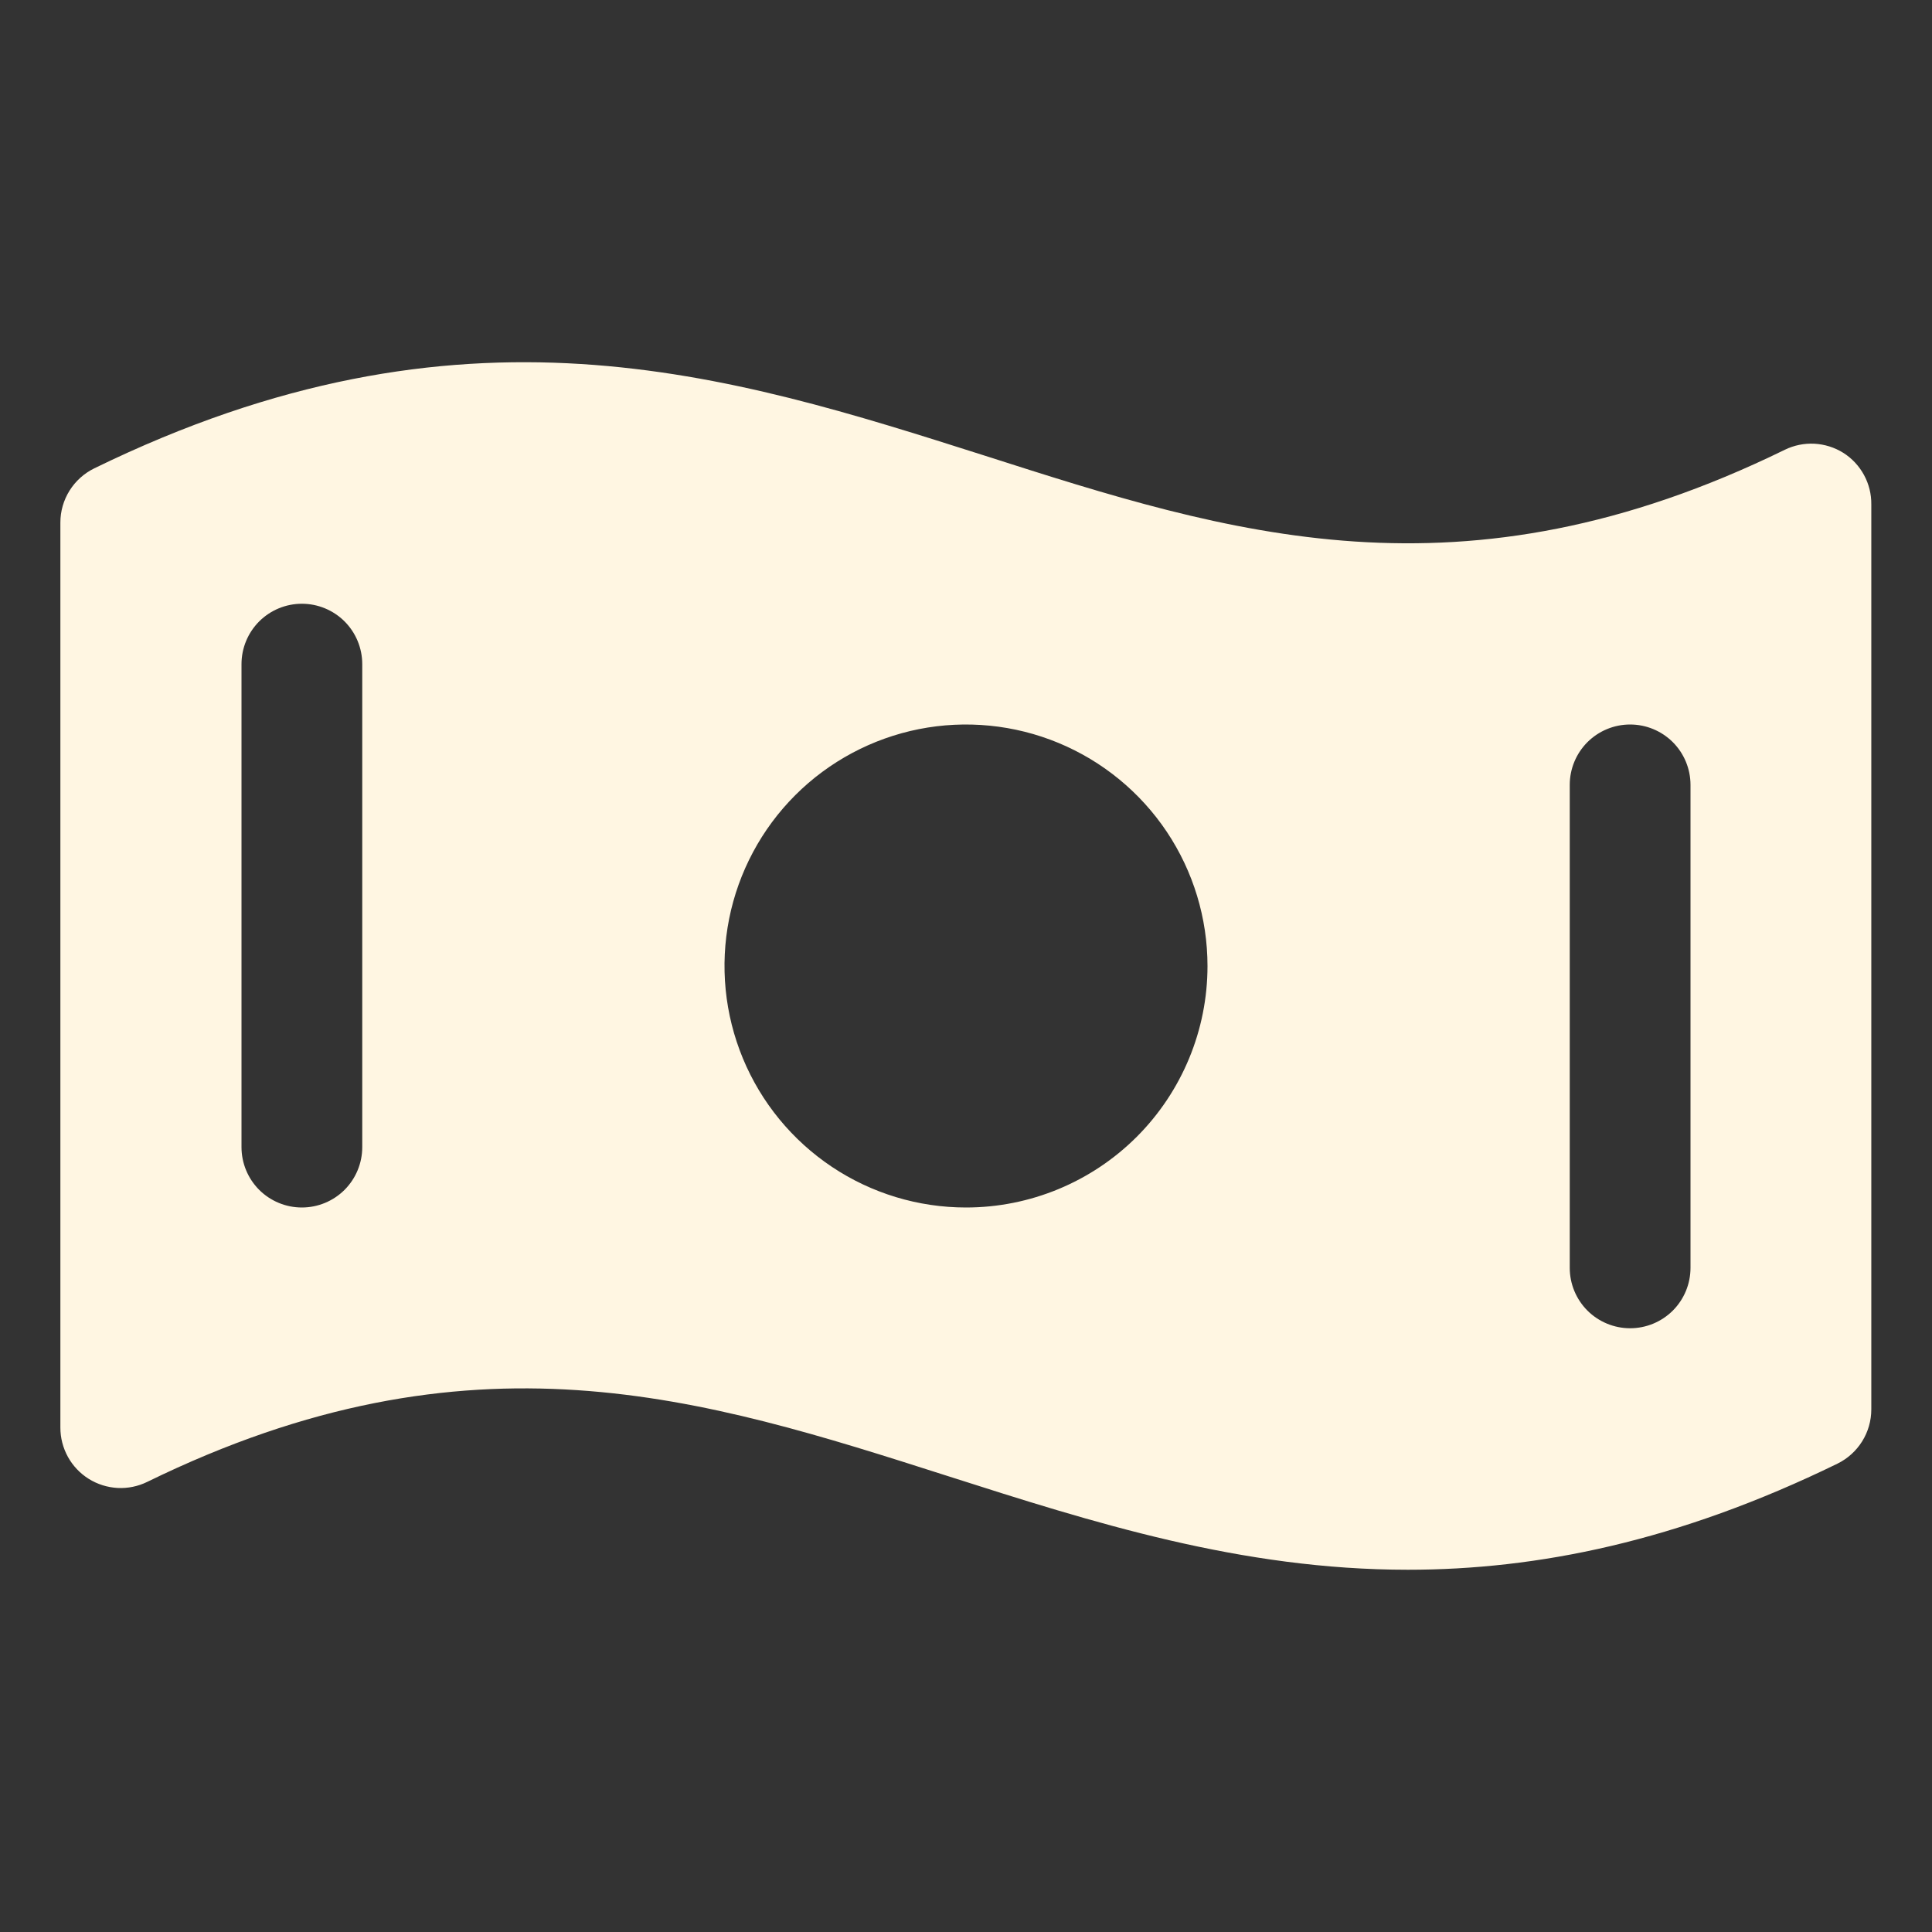 <?xml version="1.0" encoding="UTF-8"?> <svg xmlns="http://www.w3.org/2000/svg" width="48" height="48" viewBox="0 0 48 48" fill="none"><rect x="0" y="0" width="48" height="48" fill="#333333" stroke="none"/><g id="MoneyWavy" clip-path="url(#clip0_146_212)"><path id="Vector" d="M45.795 11.25C45.579 11.115 45.332 11.038 45.078 11.024C44.824 11.011 44.571 11.063 44.342 11.175C36.292 15.112 30.544 13.267 24.467 11.321C18.075 9.287 11.475 7.177 2.342 11.636C2.09 11.759 1.877 11.951 1.728 12.189C1.579 12.427 1.5 12.702 1.5 12.982V35.469C1.5 35.724 1.565 35.974 1.688 36.197C1.811 36.419 1.989 36.607 2.205 36.742C2.421 36.877 2.668 36.954 2.922 36.968C3.176 36.981 3.429 36.929 3.658 36.817C11.707 32.88 17.456 34.725 23.543 36.671C27.15 37.824 30.825 39 34.98 39C38.184 39 41.679 38.302 45.651 36.364C45.903 36.24 46.115 36.049 46.264 35.811C46.413 35.573 46.492 35.298 46.492 35.017V12.531C46.495 12.275 46.432 12.024 46.31 11.8C46.188 11.576 46.011 11.386 45.795 11.25ZM9 28.5C9 28.898 8.842 29.279 8.561 29.561C8.279 29.842 7.898 30 7.5 30C7.102 30 6.721 29.842 6.439 29.561C6.158 29.279 6 28.898 6 28.5V16.5C6 16.102 6.158 15.721 6.439 15.439C6.721 15.158 7.102 15 7.5 15C7.898 15 8.279 15.158 8.561 15.439C8.842 15.721 9 16.102 9 16.5V28.5ZM24 30C22.813 30 21.653 29.648 20.667 28.989C19.68 28.329 18.911 27.392 18.457 26.296C18.003 25.2 17.884 23.993 18.115 22.829C18.347 21.666 18.918 20.596 19.757 19.757C20.596 18.918 21.666 18.347 22.829 18.115C23.993 17.884 25.2 18.003 26.296 18.457C27.392 18.911 28.329 19.68 28.989 20.666C29.648 21.653 30 22.813 30 24C30 25.591 29.368 27.117 28.243 28.243C27.117 29.368 25.591 30 24 30ZM42 31.5C42 31.898 41.842 32.279 41.561 32.561C41.279 32.842 40.898 33 40.5 33C40.102 33 39.721 32.842 39.439 32.561C39.158 32.279 39 31.898 39 31.5V19.5C39 19.102 39.158 18.721 39.439 18.439C39.721 18.158 40.102 18 40.5 18C40.898 18 41.279 18.158 41.561 18.439C41.842 18.721 42 19.102 42 19.5V31.5Z" fill="#FFF6E2"></path></g><defs><clipPath id="clip0_146_212"><rect width="48" height="48" fill="white"></rect></clipPath></defs></svg> 